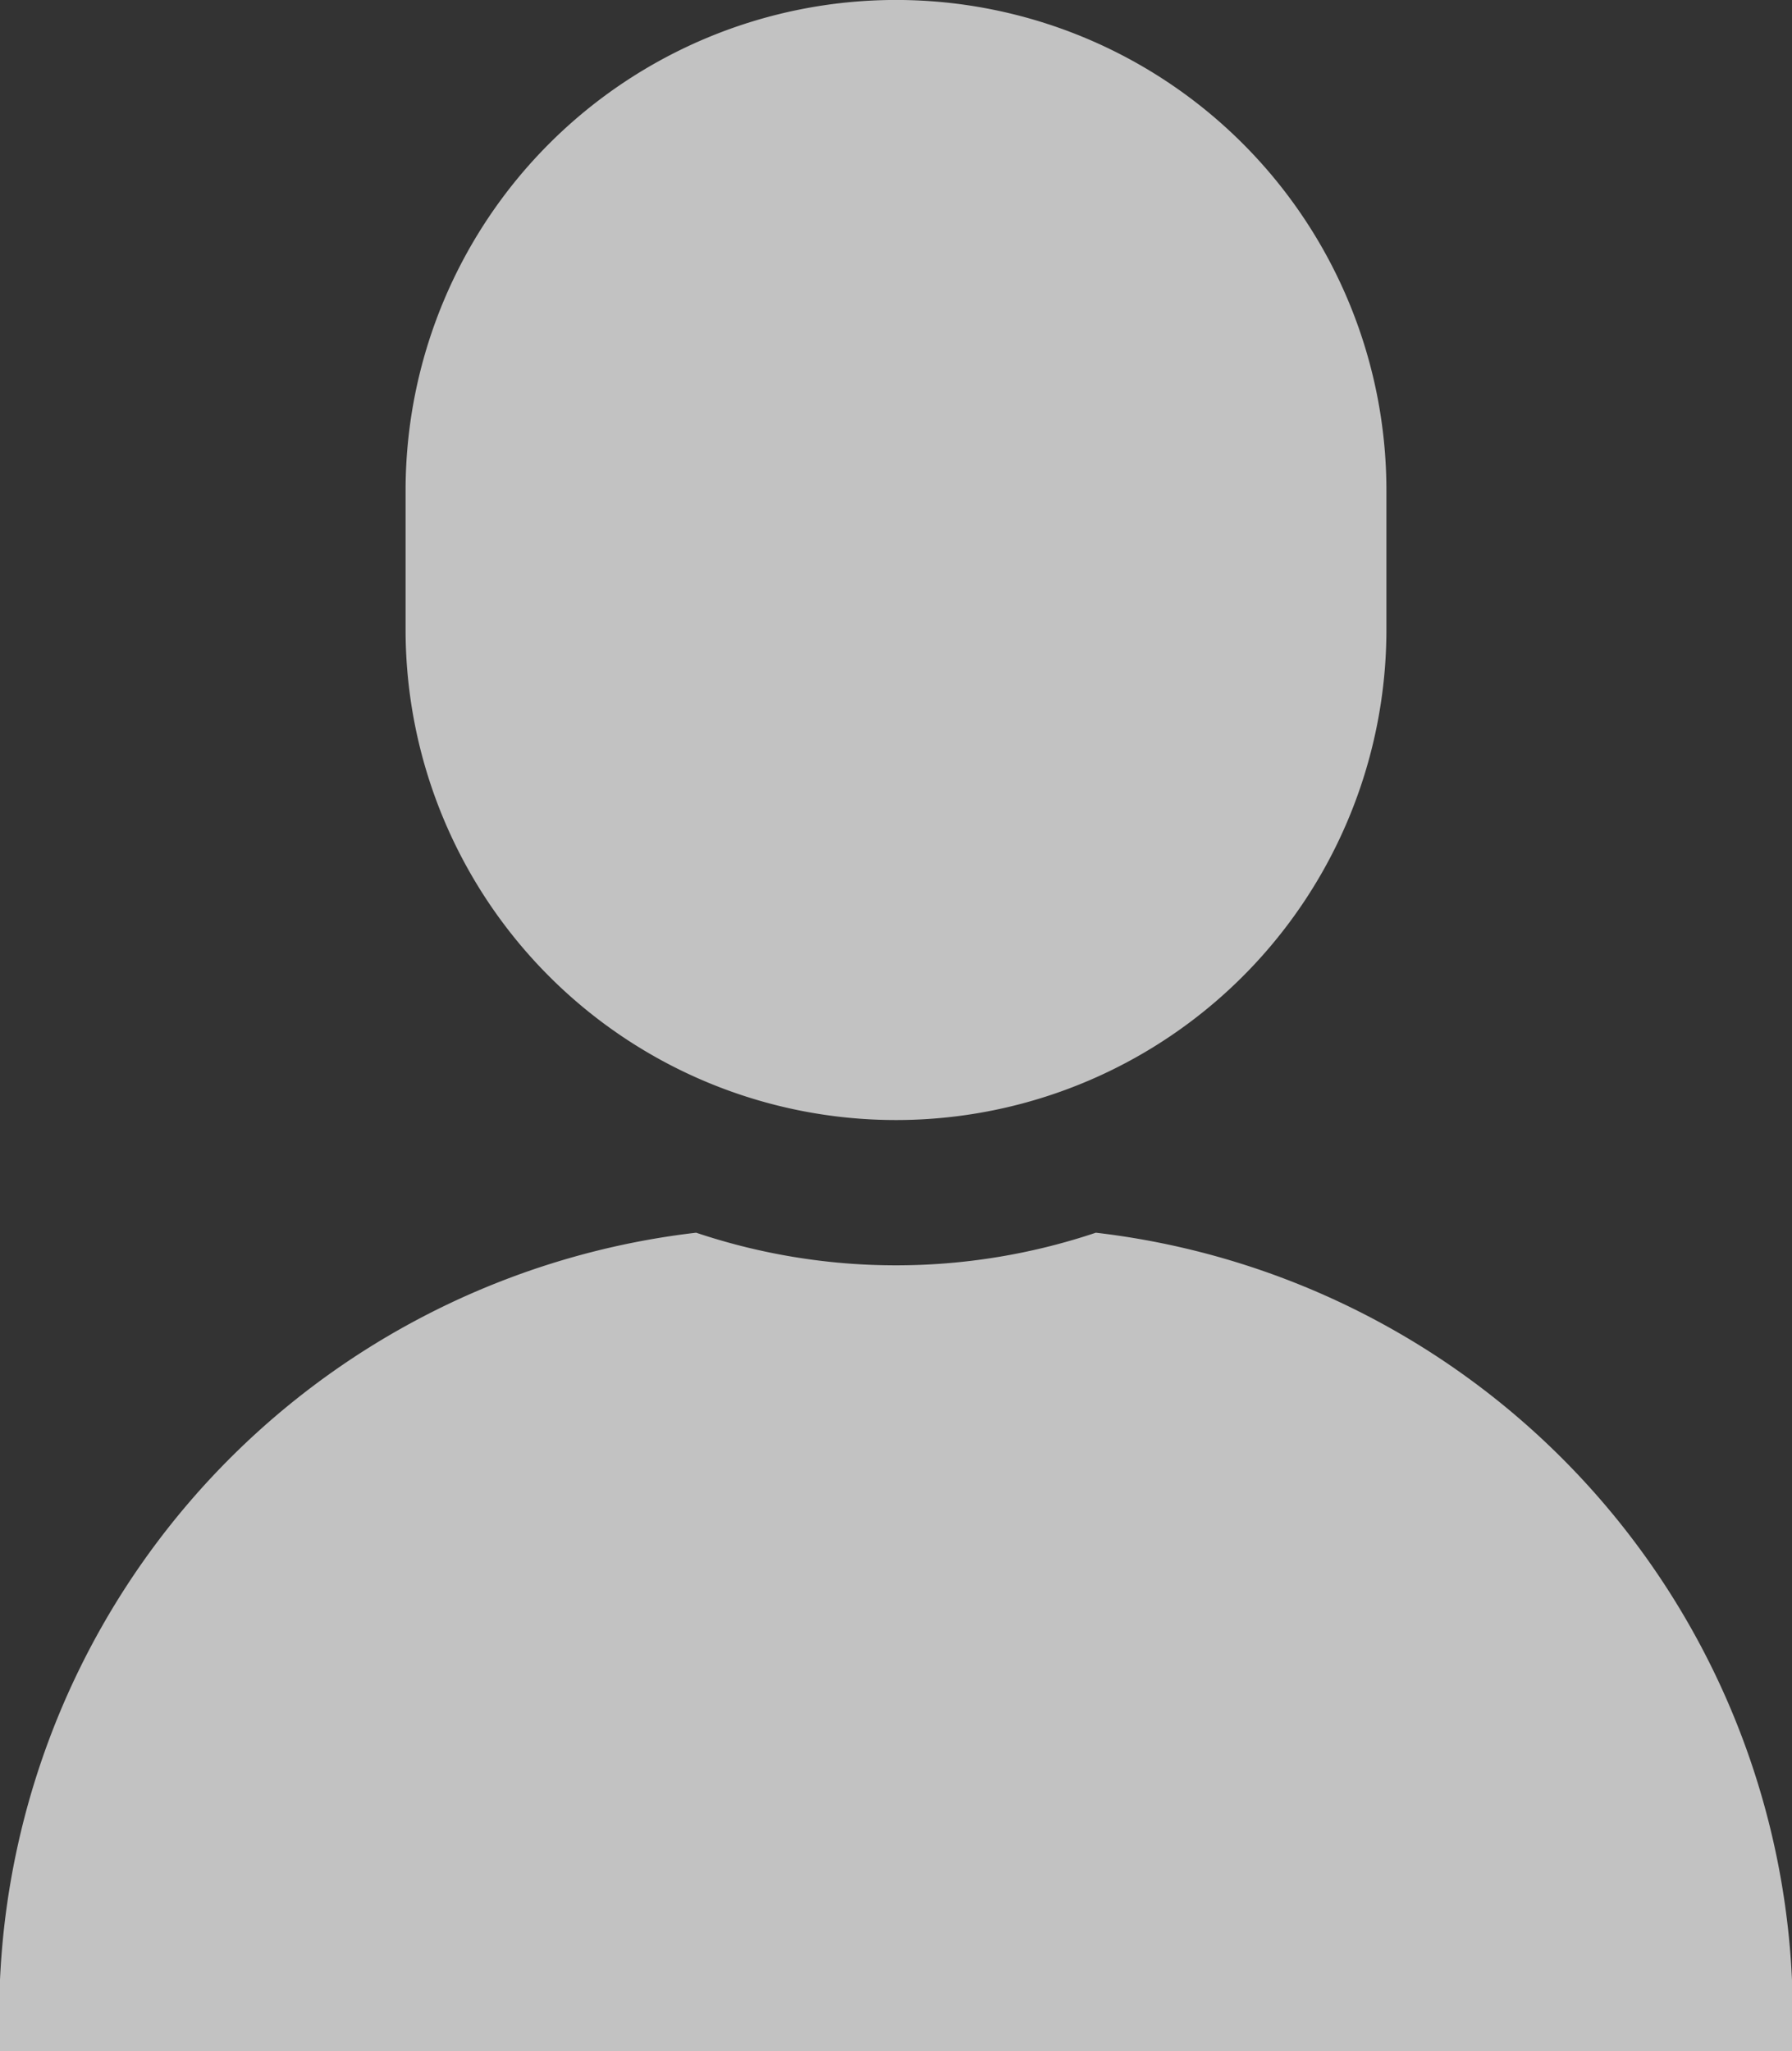 <svg xmlns="http://www.w3.org/2000/svg" width="22.573" height="25.834" viewBox="0 0 22.573 25.834">
  <rect x="0" y="0" width="22.573" height="25.834" fill="#333333" stroke="none"/>
  <g id="グループ_60" data-name="グループ 60" transform="translate(-210.986 -1323.604)">
    <path id="パス_21" data-name="パス 21" d="M224.79,1339.13a7.915,7.915,0,0,1-5.035,0,9.926,9.926,0,0,0-8.769,10.308h22.573A9.926,9.926,0,0,0,224.79,1339.13Z" fill="#fff" opacity="0.7"/>
    <path id="パス_22" data-name="パス 22" d="M222.272,1337.711a6.177,6.177,0,0,0,6.178-6.176v-1.754a6.177,6.177,0,0,0-12.355,0v1.754A6.177,6.177,0,0,0,222.272,1337.711Z" fill="#fff" opacity="0.7"/>
  </g>
</svg>
